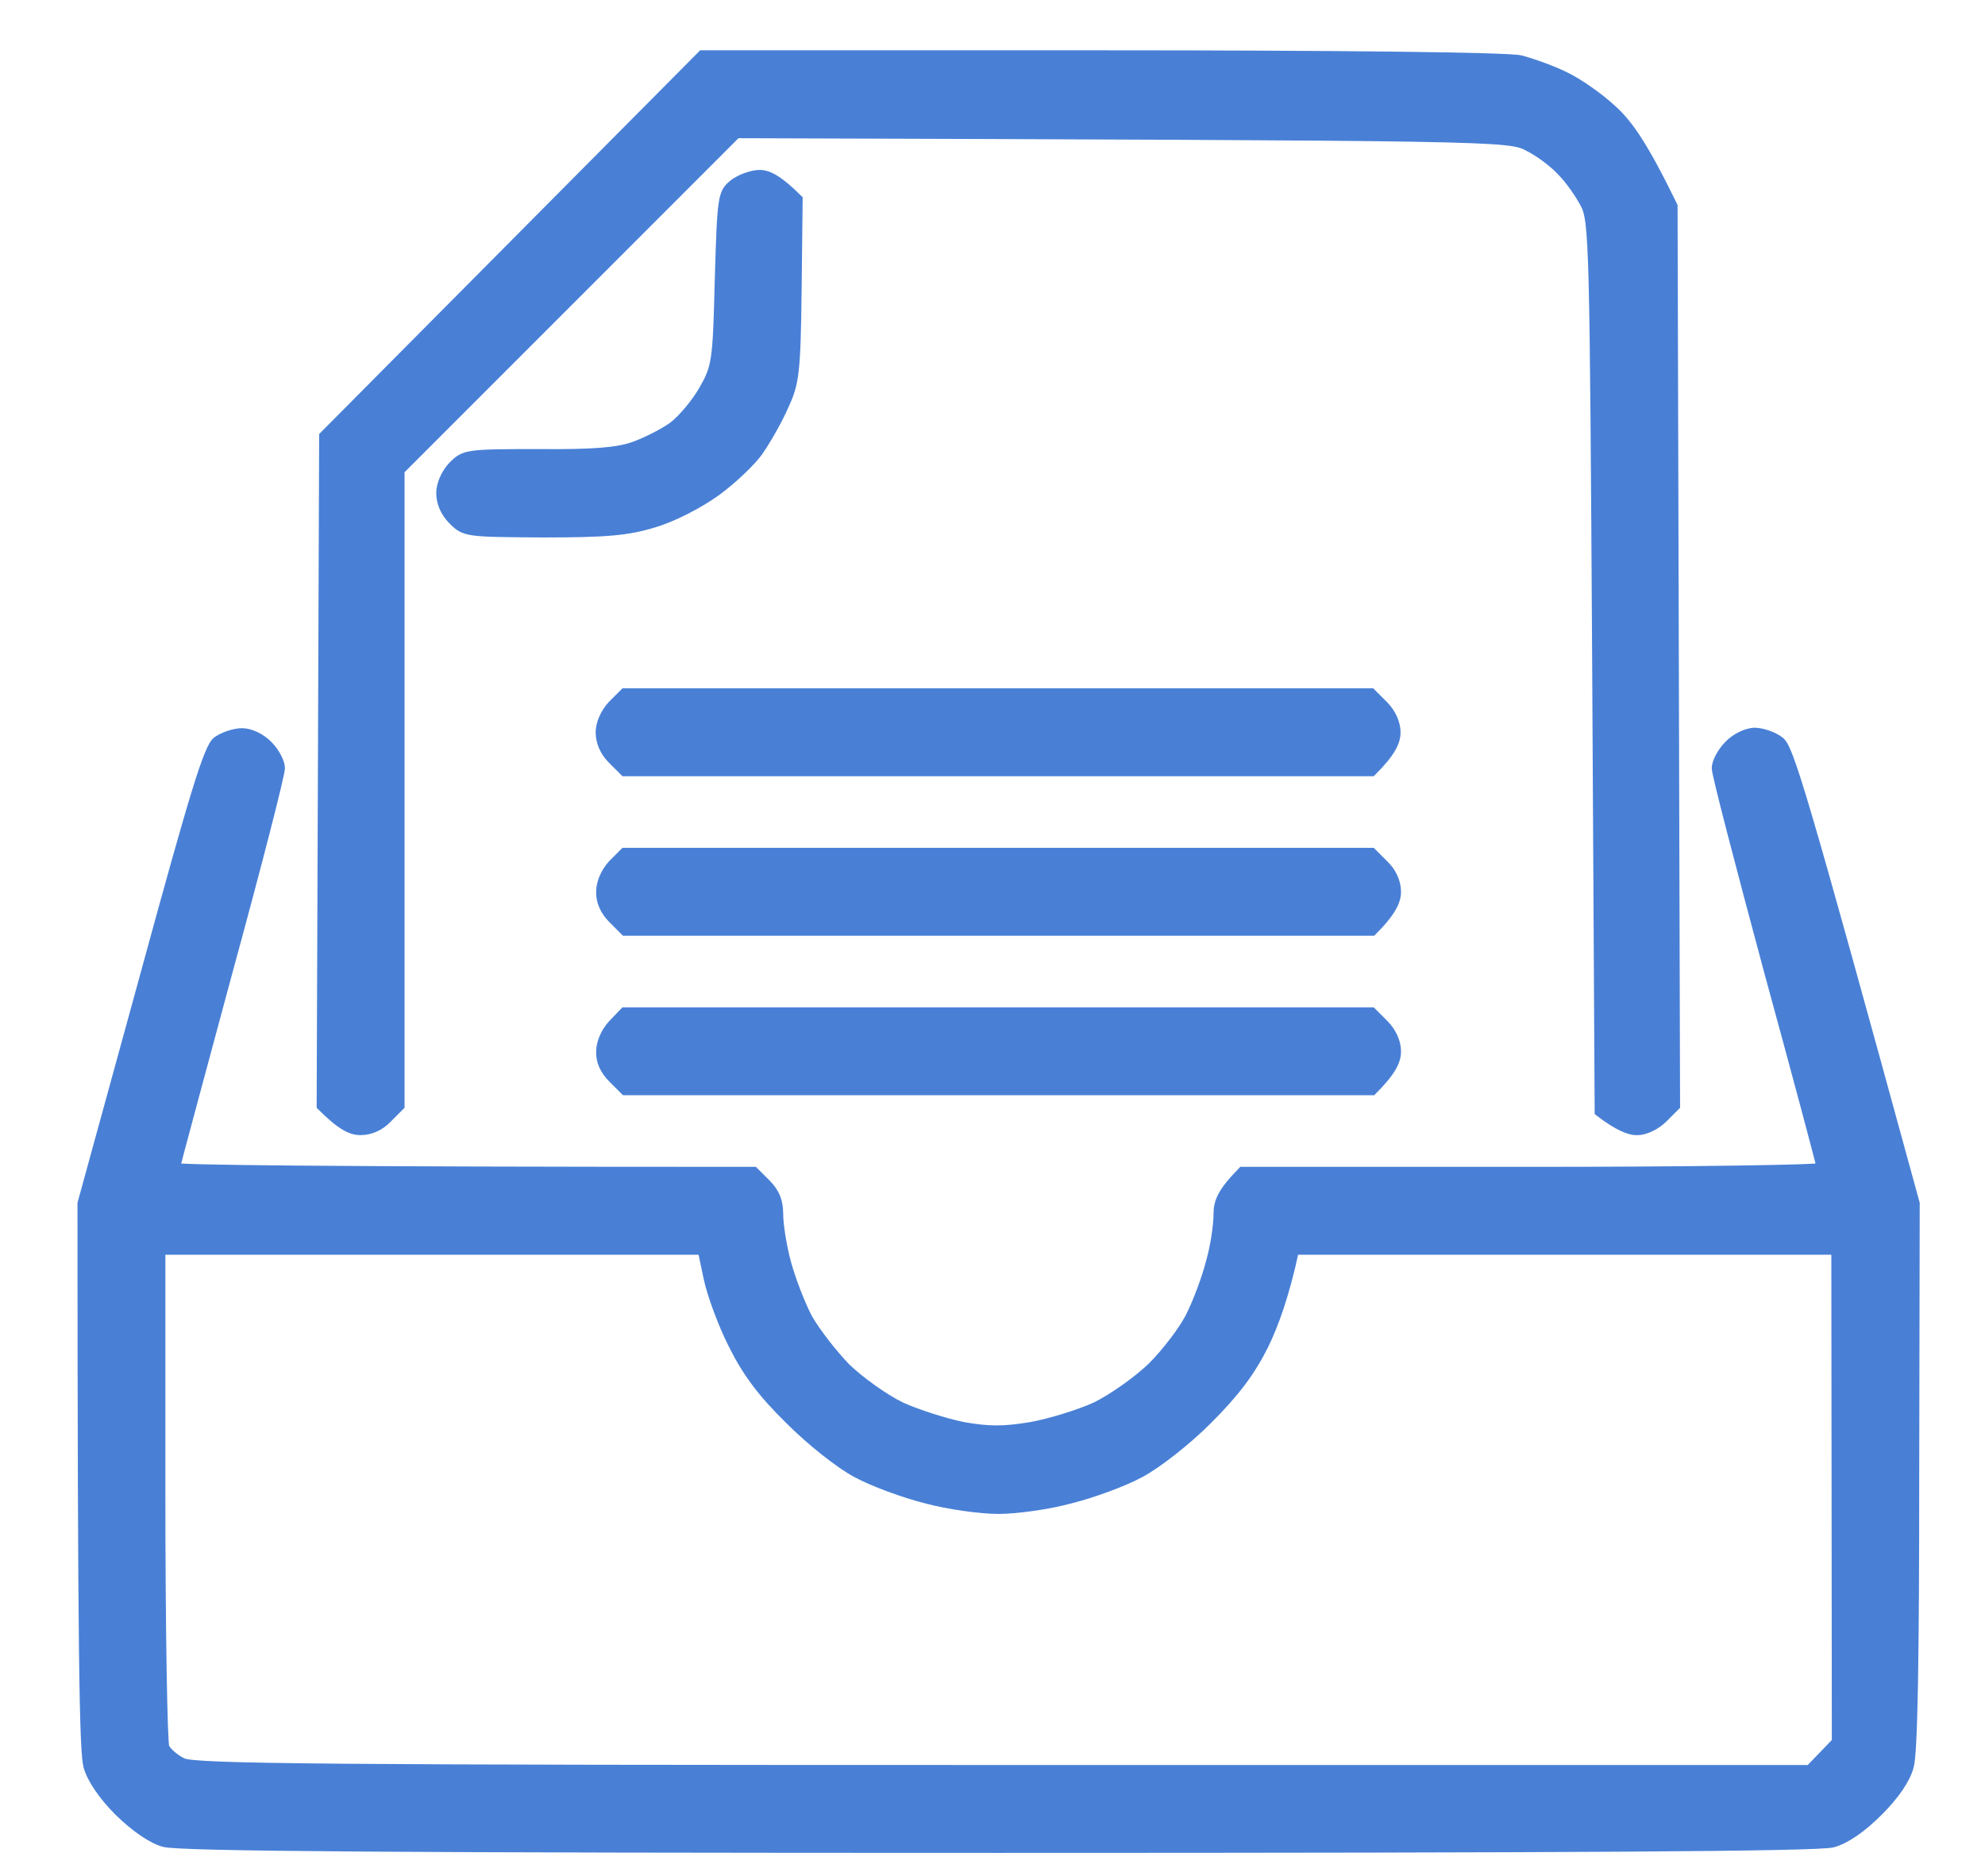 <svg width="73" height="69" viewBox="0 0 73 69" fill="none" xmlns="http://www.w3.org/2000/svg">
<path fill-rule="evenodd" clip-rule="evenodd" d="M25.813 2H40.472C49.322 2 55.442 2.073 55.919 2.183C56.34 2.293 57.073 2.55 57.549 2.788C58.026 3.008 58.814 3.558 59.308 4.017C59.895 4.548 60.444 5.318 61.544 7.573L61.636 40.683L61.177 41.142C60.921 41.398 60.518 41.6 60.224 41.6C59.95 41.618 59.51 41.453 58.795 40.903L58.704 24.513C58.612 8.985 58.594 8.105 58.264 7.5C58.081 7.152 57.714 6.62 57.439 6.345C57.183 6.052 56.633 5.63 56.23 5.428C55.497 5.025 55.442 5.025 27.096 4.933L14.727 17.308V40.683L14.269 41.142C13.994 41.435 13.628 41.6 13.261 41.6C12.913 41.6 12.547 41.435 11.795 40.683L11.887 16.025L25.813 2ZM27.938 6.4C28.25 6.4 28.635 6.583 29.368 7.317L29.331 10.672C29.294 13.715 29.239 14.1 28.855 14.925C28.635 15.438 28.213 16.172 27.938 16.575C27.682 16.96 26.949 17.657 26.344 18.097C25.703 18.555 24.75 19.05 24.054 19.252C23.101 19.545 22.331 19.618 19.986 19.618C17.146 19.6 17.091 19.6 16.633 19.142C16.34 18.848 16.193 18.482 16.193 18.133C16.193 17.803 16.376 17.4 16.633 17.125C17.073 16.685 17.146 16.667 19.784 16.667C21.8 16.685 22.716 16.612 23.321 16.392C23.779 16.227 24.42 15.897 24.75 15.658C25.08 15.402 25.575 14.815 25.849 14.338C26.326 13.495 26.363 13.33 26.436 10.287C26.527 7.207 26.546 7.097 26.967 6.748C27.206 6.565 27.645 6.4 27.938 6.4ZM22.954 25.467H50.44L50.898 25.925C51.191 26.218 51.356 26.603 51.356 26.933C51.356 27.282 51.191 27.667 50.458 28.4H22.954L22.496 27.942C22.203 27.648 22.056 27.282 22.056 26.933C22.056 26.603 22.24 26.2 22.496 25.925L22.954 25.467ZM8.9 26.933C9.212 26.933 9.596 27.117 9.871 27.392C10.128 27.648 10.329 28.033 10.329 28.253C10.329 28.492 9.468 31.847 8.405 35.733C7.361 39.62 6.481 42.847 6.481 42.92C6.481 42.993 11.264 43.067 27.737 43.067L28.195 43.525C28.525 43.855 28.653 44.185 28.653 44.662C28.653 45.047 28.781 45.853 28.946 46.458C29.111 47.063 29.459 47.962 29.716 48.457C29.991 48.952 30.632 49.777 31.127 50.29C31.64 50.785 32.538 51.427 33.142 51.72C33.747 51.995 34.791 52.325 35.433 52.453C36.367 52.618 36.917 52.618 37.906 52.453C38.621 52.325 39.684 51.995 40.288 51.72C40.893 51.427 41.828 50.767 42.359 50.253C42.89 49.722 43.532 48.878 43.77 48.383C44.026 47.87 44.356 46.99 44.503 46.403C44.668 45.835 44.778 45.047 44.778 44.662C44.778 44.185 44.924 43.837 45.676 43.067H56.322C62.167 43.067 66.949 42.993 66.949 42.92C66.949 42.847 66.088 39.62 65.025 35.733C63.981 31.847 63.101 28.492 63.101 28.253C63.101 28.033 63.303 27.648 63.559 27.392C63.816 27.117 64.219 26.933 64.512 26.915C64.805 26.915 65.227 27.062 65.465 27.245C65.813 27.52 66.253 28.932 70.449 44.258L70.431 54.25C70.431 60.96 70.376 64.48 70.229 64.975C70.101 65.452 69.698 66.038 69.093 66.643C68.489 67.248 67.884 67.67 67.407 67.798C66.894 67.945 58.007 68 36.715 68C14.929 68 6.555 67.945 6.023 67.78C5.565 67.652 4.961 67.23 4.356 66.643C3.77 66.057 3.348 65.433 3.22 64.975C3.073 64.462 3 61.143 3 44.258L5.29 35.917C7.123 29.207 7.636 27.502 7.966 27.245C8.186 27.08 8.607 26.933 8.9 26.933ZM5.932 54.983C5.932 59.915 6.005 64.095 6.078 64.26C6.152 64.425 6.445 64.682 6.72 64.81C7.141 65.03 12.253 65.067 36.88 65.067H66.546L67.517 64.058L67.499 46H47.618C47.27 47.632 46.867 48.732 46.5 49.483C46.005 50.473 45.437 51.225 44.43 52.233C43.642 53.022 42.561 53.865 41.938 54.195C41.333 54.525 40.178 54.947 39.372 55.148C38.566 55.368 37.375 55.533 36.715 55.533C36.074 55.533 34.865 55.368 34.059 55.148C33.252 54.947 32.098 54.525 31.493 54.195C30.87 53.865 29.807 53.022 29.02 52.233C27.993 51.225 27.444 50.473 26.949 49.483C26.564 48.732 26.161 47.632 26.033 47.045L25.813 46H5.932V54.983ZM22.954 31.333H50.458L50.916 31.792C51.209 32.067 51.374 32.452 51.374 32.8C51.374 33.13 51.209 33.533 50.476 34.267H22.973L22.515 33.808C22.221 33.515 22.056 33.148 22.075 32.782C22.075 32.452 22.258 32.048 22.515 31.773L22.954 31.333ZM22.954 37.2H50.458L50.916 37.658C51.209 37.952 51.374 38.337 51.374 38.667C51.374 39.015 51.209 39.4 50.476 40.133H22.973L22.515 39.675C22.221 39.382 22.056 39.033 22.075 38.667C22.075 38.337 22.258 37.933 22.515 37.658L22.954 37.2Z" fill="#4980D6" stroke="#4980D6" stroke-width="0.3"/>
</svg>

